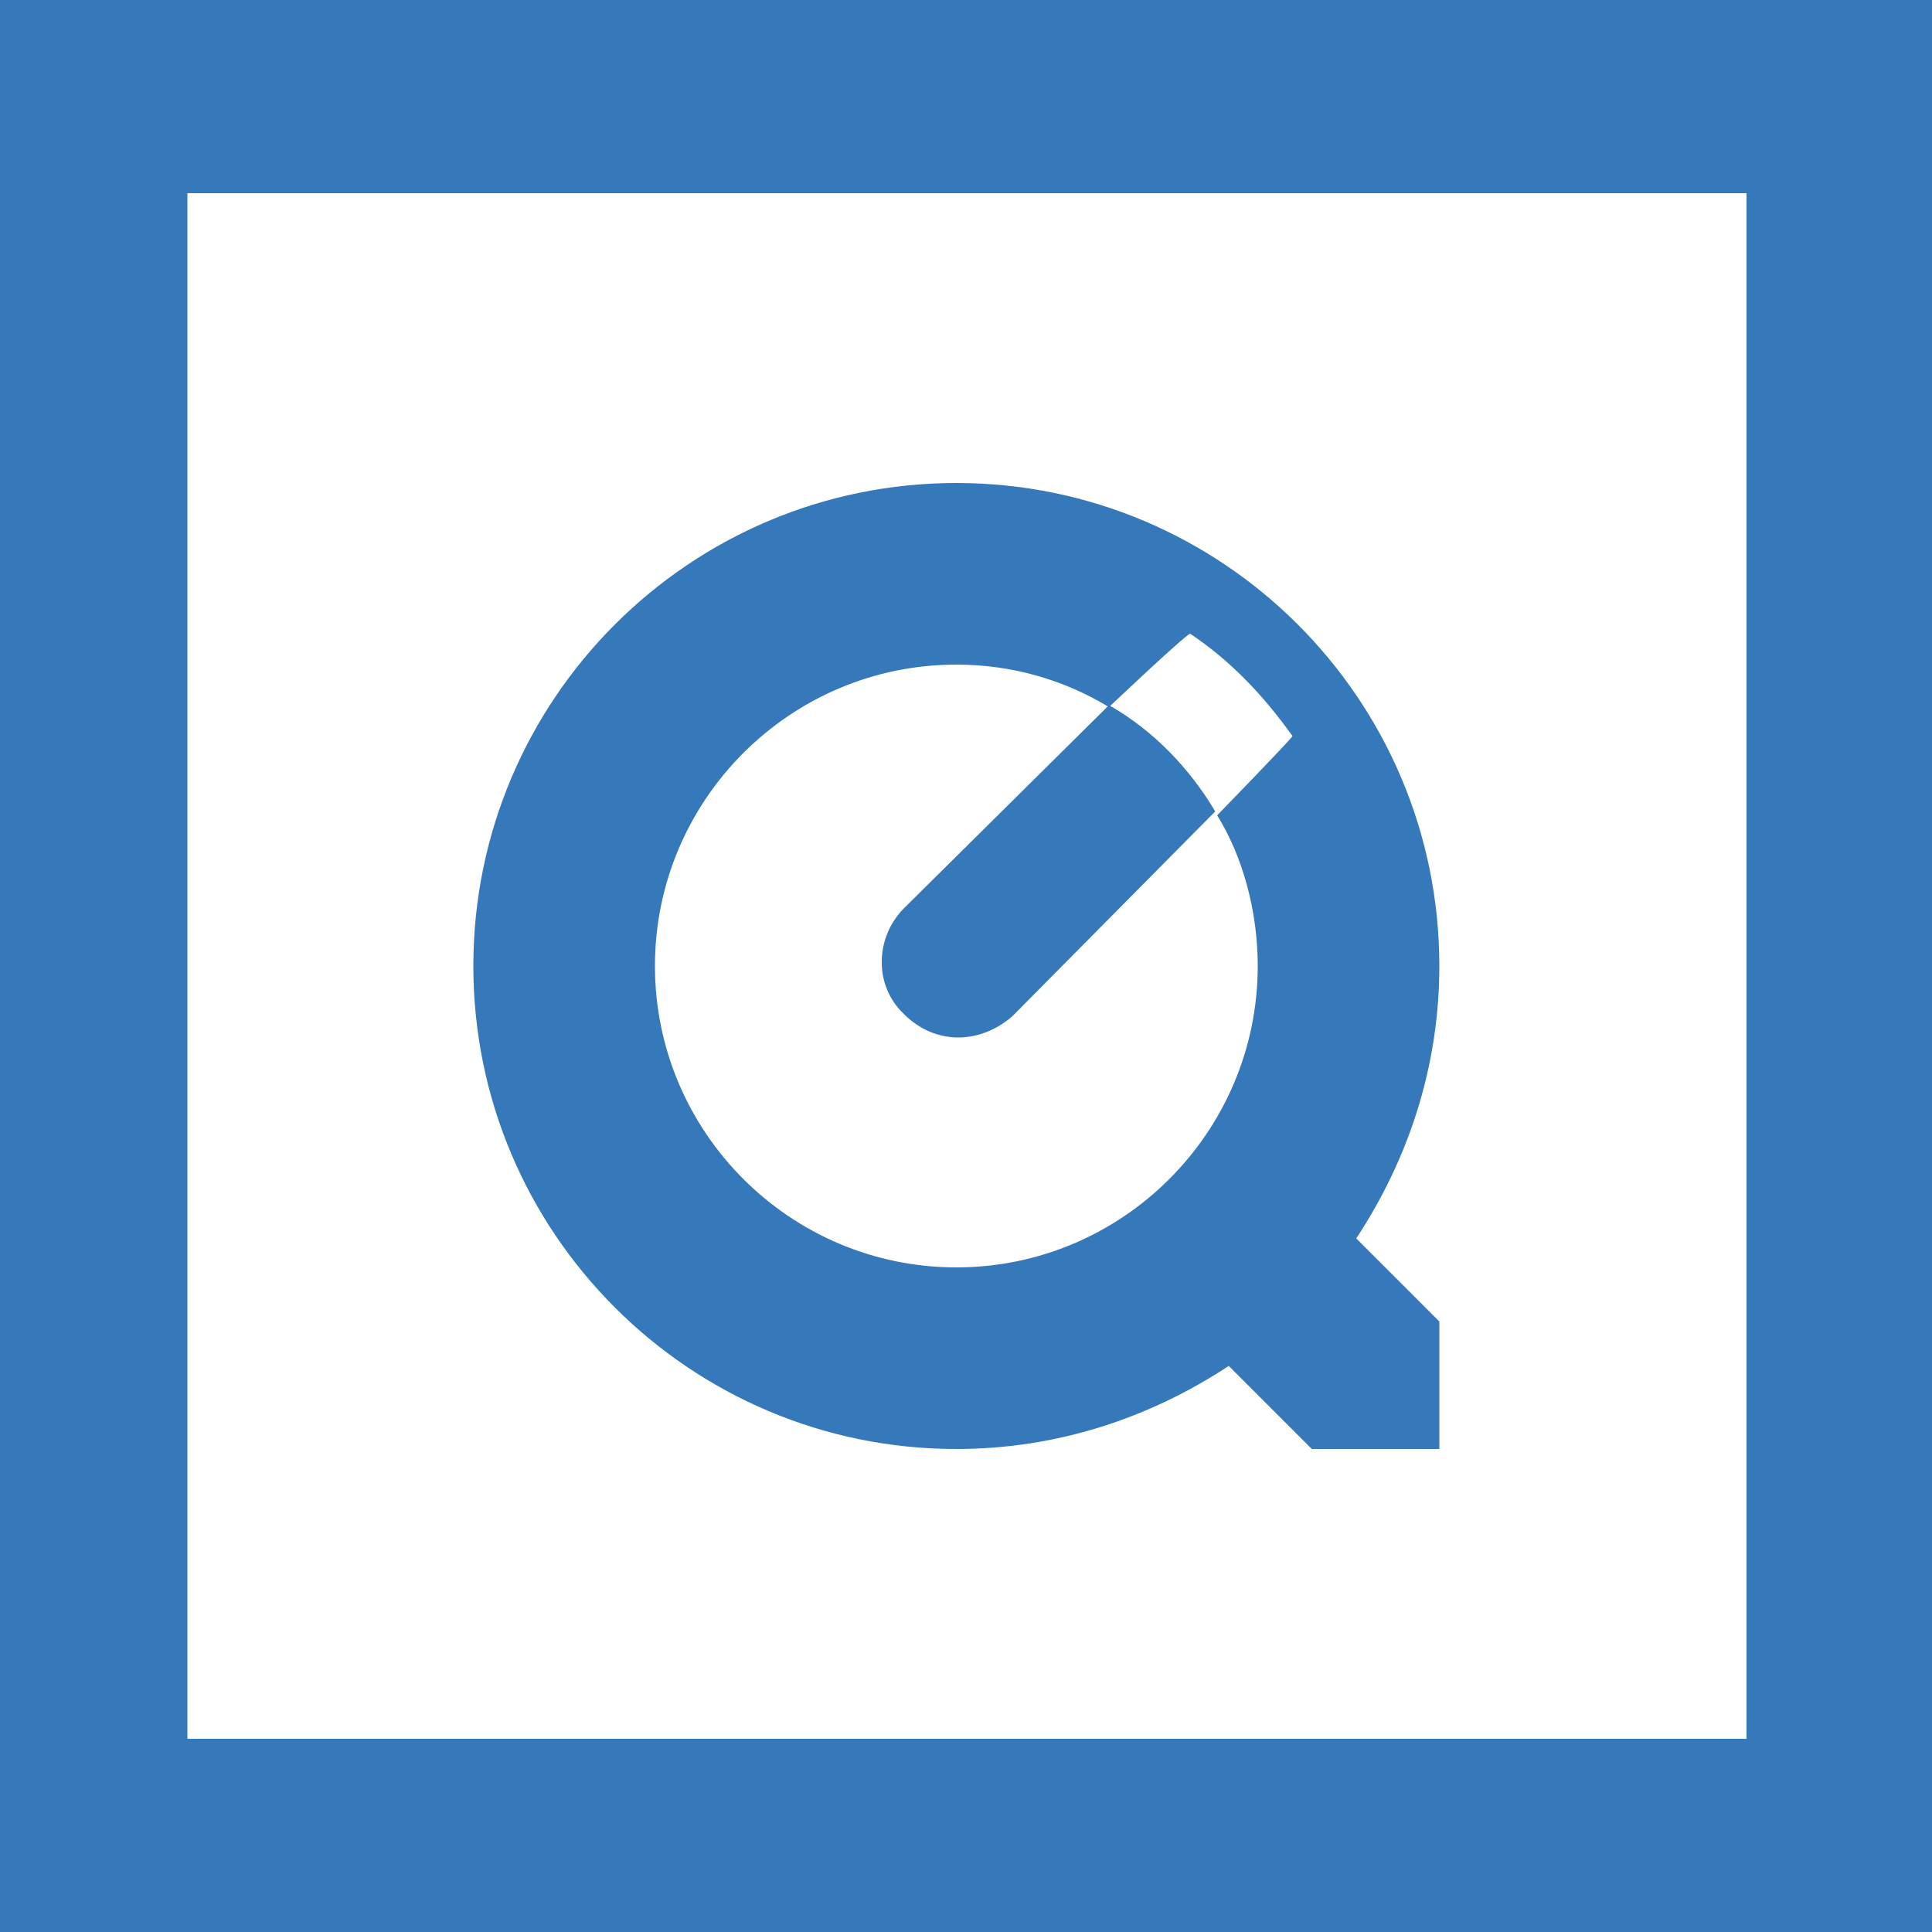 <svg xmlns="http://www.w3.org/2000/svg" viewBox="0 0 100 100"><style type="text/css">  
	.st0{fill:#FFFFFF;}
	.st1{fill:#3679BA;}
</style><rect class="st0" width="100" height="100"/><path class="st1" d="M100 100H0V0h100V100zM9.7 90h80.7V10H9.7"/><path class="st1" d="M57.4 36.5L46.8 47c-1.5 1.5-1.6 4 0 5.5 0.8 0.8 1.8 1.2 2.8 1.2s2-0.4 2.8-1.1L62.9 42C61.6 39.8 59.7 37.8 57.4 36.5z"/><path class="st1" d="M74.5 50c0-13.8-11.2-25-25-25s-25 11.2-25 25 11.2 25 25 25c5.2 0 10-1.6 14.1-4.3l4.3 4.3h6.6v-6.6l-4.3-4.3C72.9 60 74.5 55.2 74.5 50zM65.1 50c0 8.6-7 15.6-15.6 15.6s-15.6-7-15.6-15.6 7-15.6 15.6-15.6c2.9 0 5.6 0.8 7.9 2.2 0 0 3.9-3.7 4.2-3.8 2.1 1.4 3.8 3.2 5.3 5.3 -0.2 0.3-3.9 4.1-3.9 4.1C64.3 44.3 65.1 47.1 65.1 50z"/></svg>